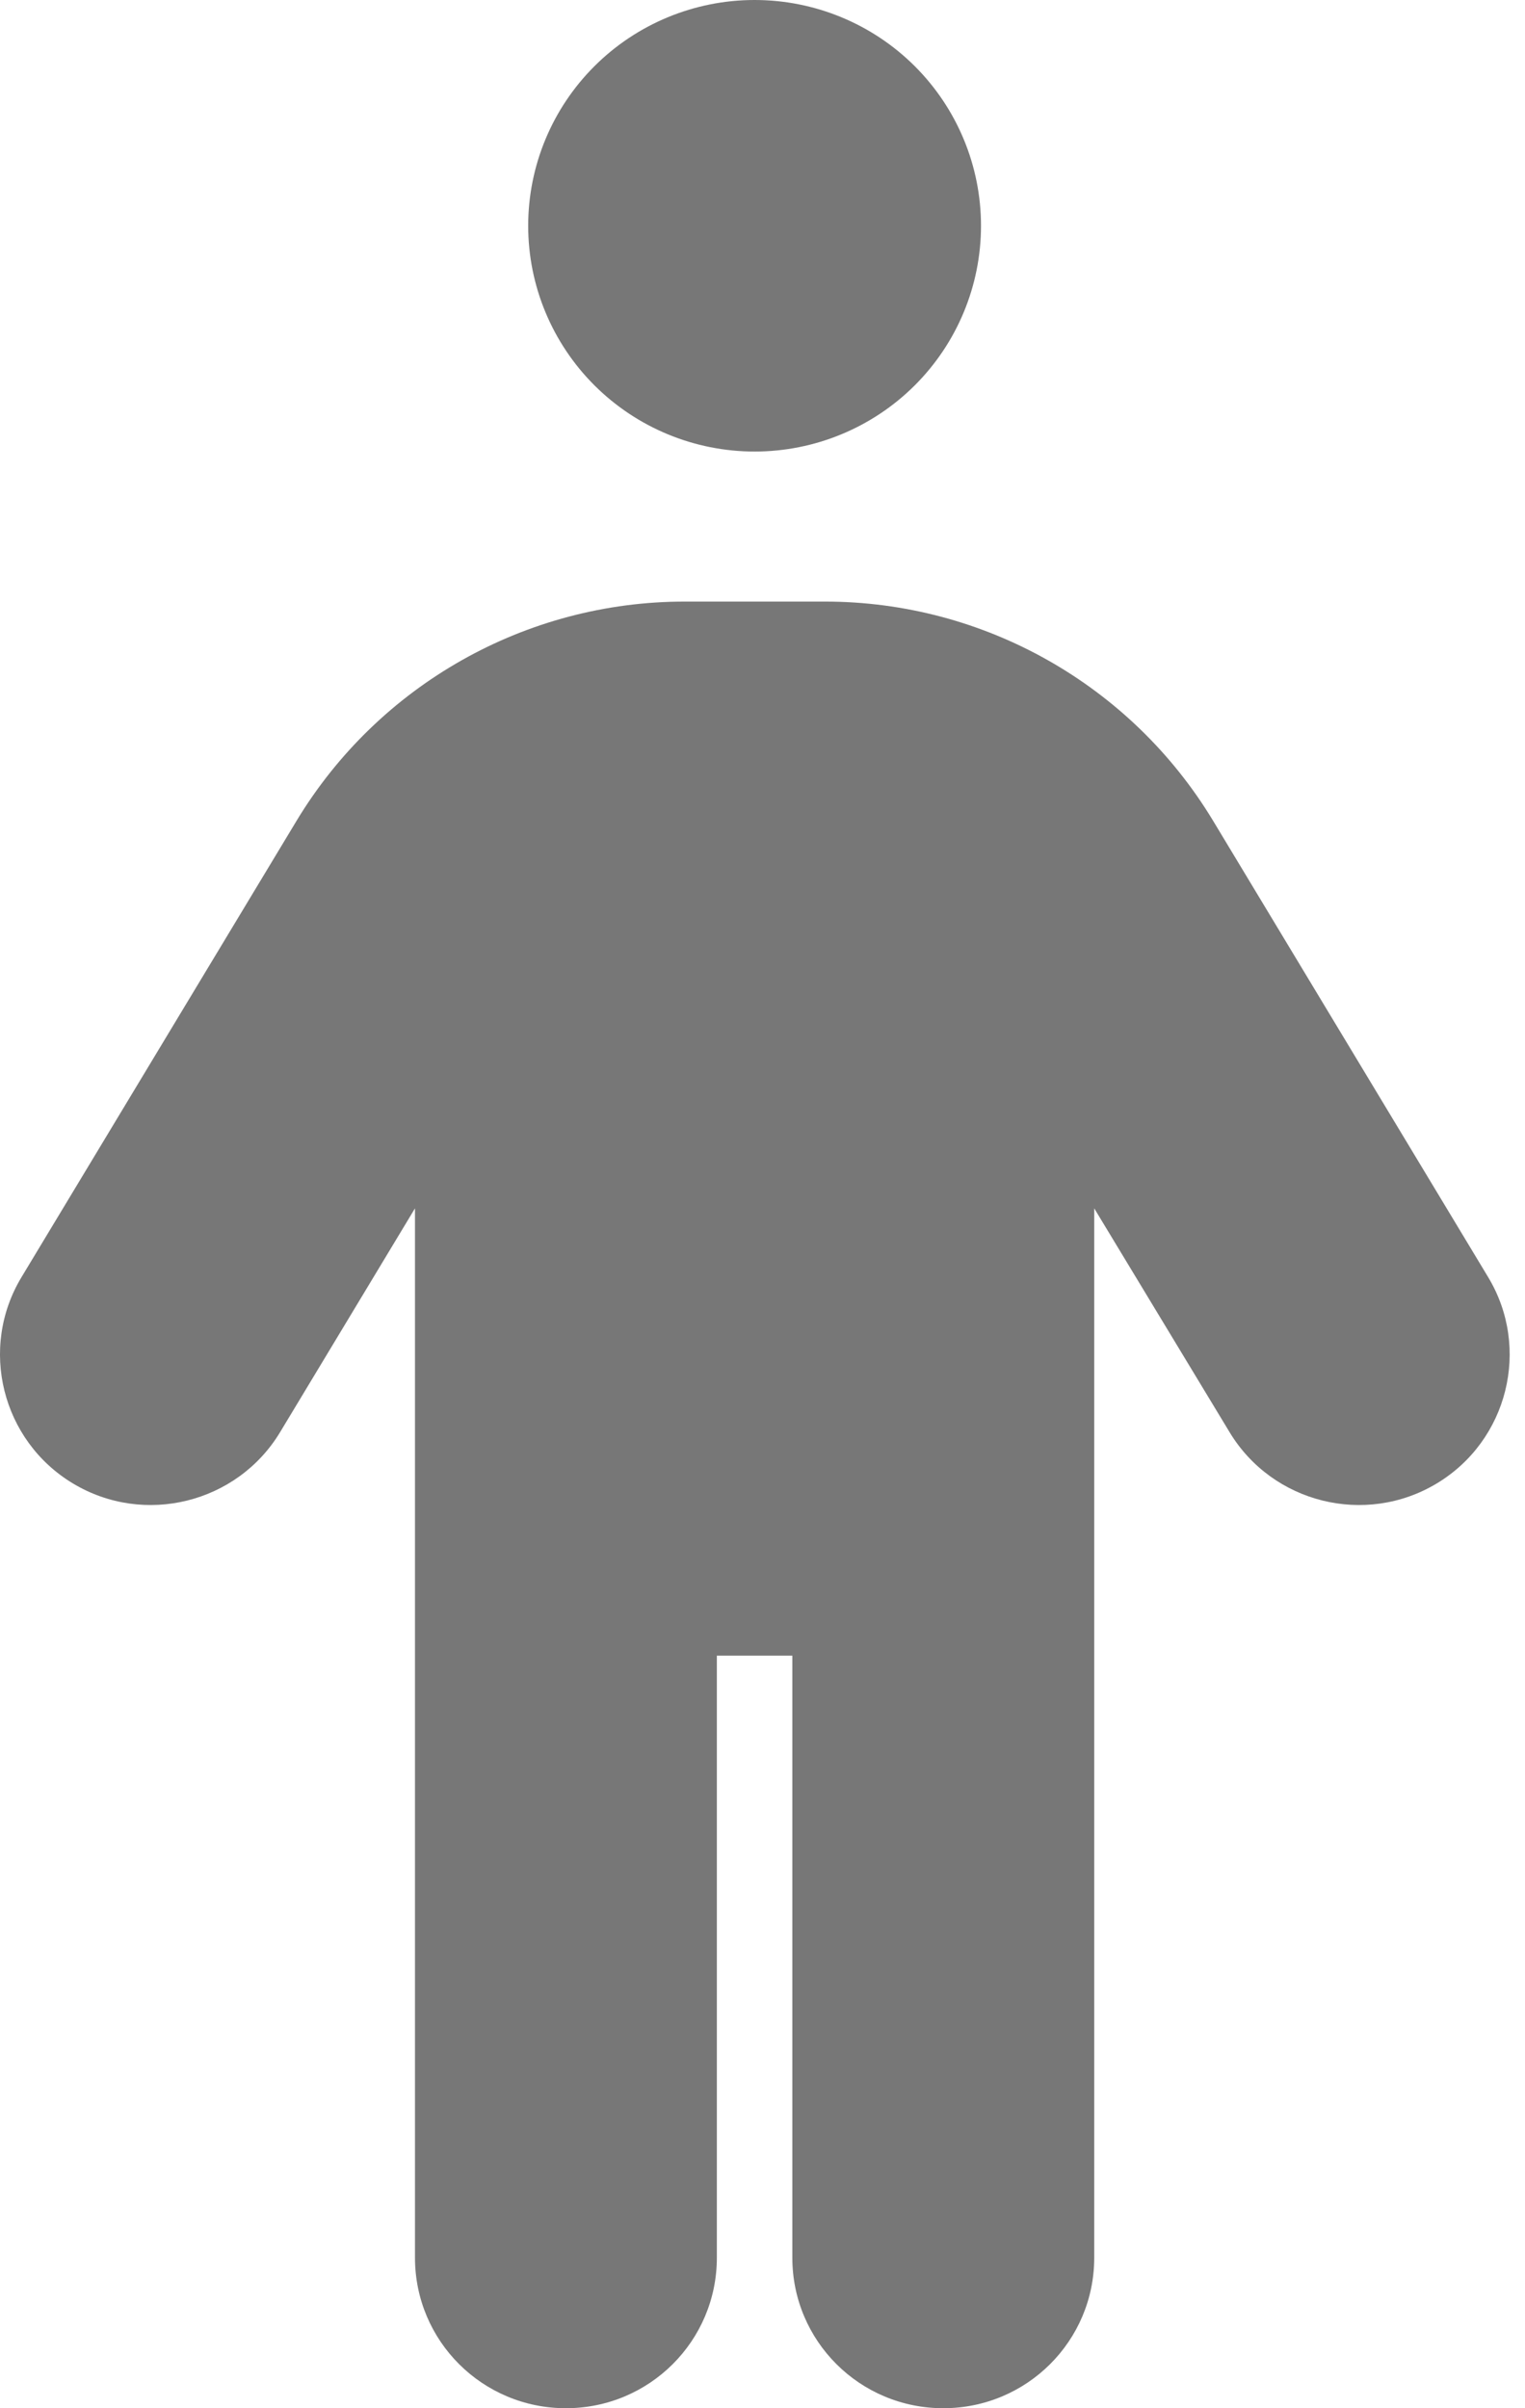 <?xml version="1.0" encoding="UTF-8"?>
<svg xmlns="http://www.w3.org/2000/svg" width="57" height="90" viewBox="0 0 57 90" fill="none">
  <path d="M19.742 8.438C19.742 6.2 20.634 4.054 22.221 2.471C23.808 0.889 25.96 0 28.205 0C30.449 0 32.602 0.889 34.189 2.471C35.776 4.054 36.667 6.2 36.667 8.438C36.667 10.675 35.776 12.821 34.189 14.404C32.602 15.986 30.449 16.875 28.205 16.875C25.96 16.875 23.808 15.986 22.221 14.404C20.634 12.821 19.742 10.675 19.742 8.438ZM26.794 61.875V84.375C26.794 87.486 24.273 90 21.152 90C18.032 90 15.511 87.486 15.511 84.375V45.158L10.468 53.525C8.864 56.18 5.391 57.041 2.729 55.441C0.066 53.842 -0.798 50.379 0.807 47.725L11.085 30.674C14.153 25.594 19.654 22.482 25.595 22.482H30.832C36.773 22.482 42.274 25.594 45.342 30.674L55.62 47.725C57.225 50.379 56.361 53.842 53.699 55.441C51.036 57.041 47.563 56.18 45.959 53.525L40.899 45.158V84.375C40.899 87.486 38.378 90 35.257 90C32.136 90 29.615 87.486 29.615 84.375V61.875H26.794Z" fill="#777777"></path>
</svg>

